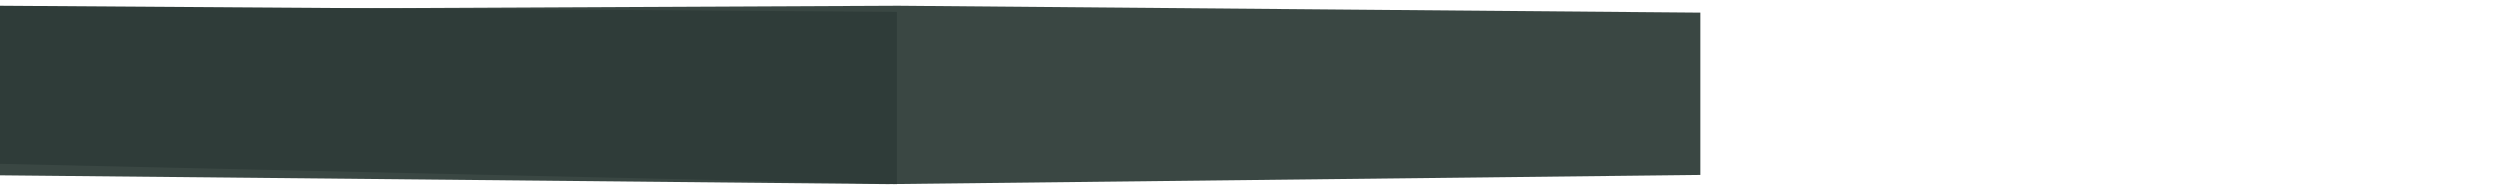 <?xml version="1.0" encoding="utf-8"?>
<!-- Generator: Adobe Illustrator 24.1.2, SVG Export Plug-In . SVG Version: 6.00 Build 0)  -->
<svg version="1.1" id="Layer_1" xmlns="http://www.w3.org/2000/svg" xmlns:xlink="http://www.w3.org/1999/xlink" x="0px" y="0px"
	 viewBox="0 0 653.1 49.6" style="enable-background:new 0 0 653.1 49.6;" xml:space="preserve">
<style type="text/css">
	.st0{fill:#3A4743;}
	.st1{fill:#2F3C39;}
</style>
<path class="st0" d="M231.9,48L231.9,48L231.9,48L231.9,48z M0,2.6v43.2l231.9,2.3l212.3-2.4V3.3L234.6,1.5L0,2.6z"/>
<polygon class="st1" points="0,1.5 0,42.8 234.3,48.1 234.3,3.1 "/>
</svg>
